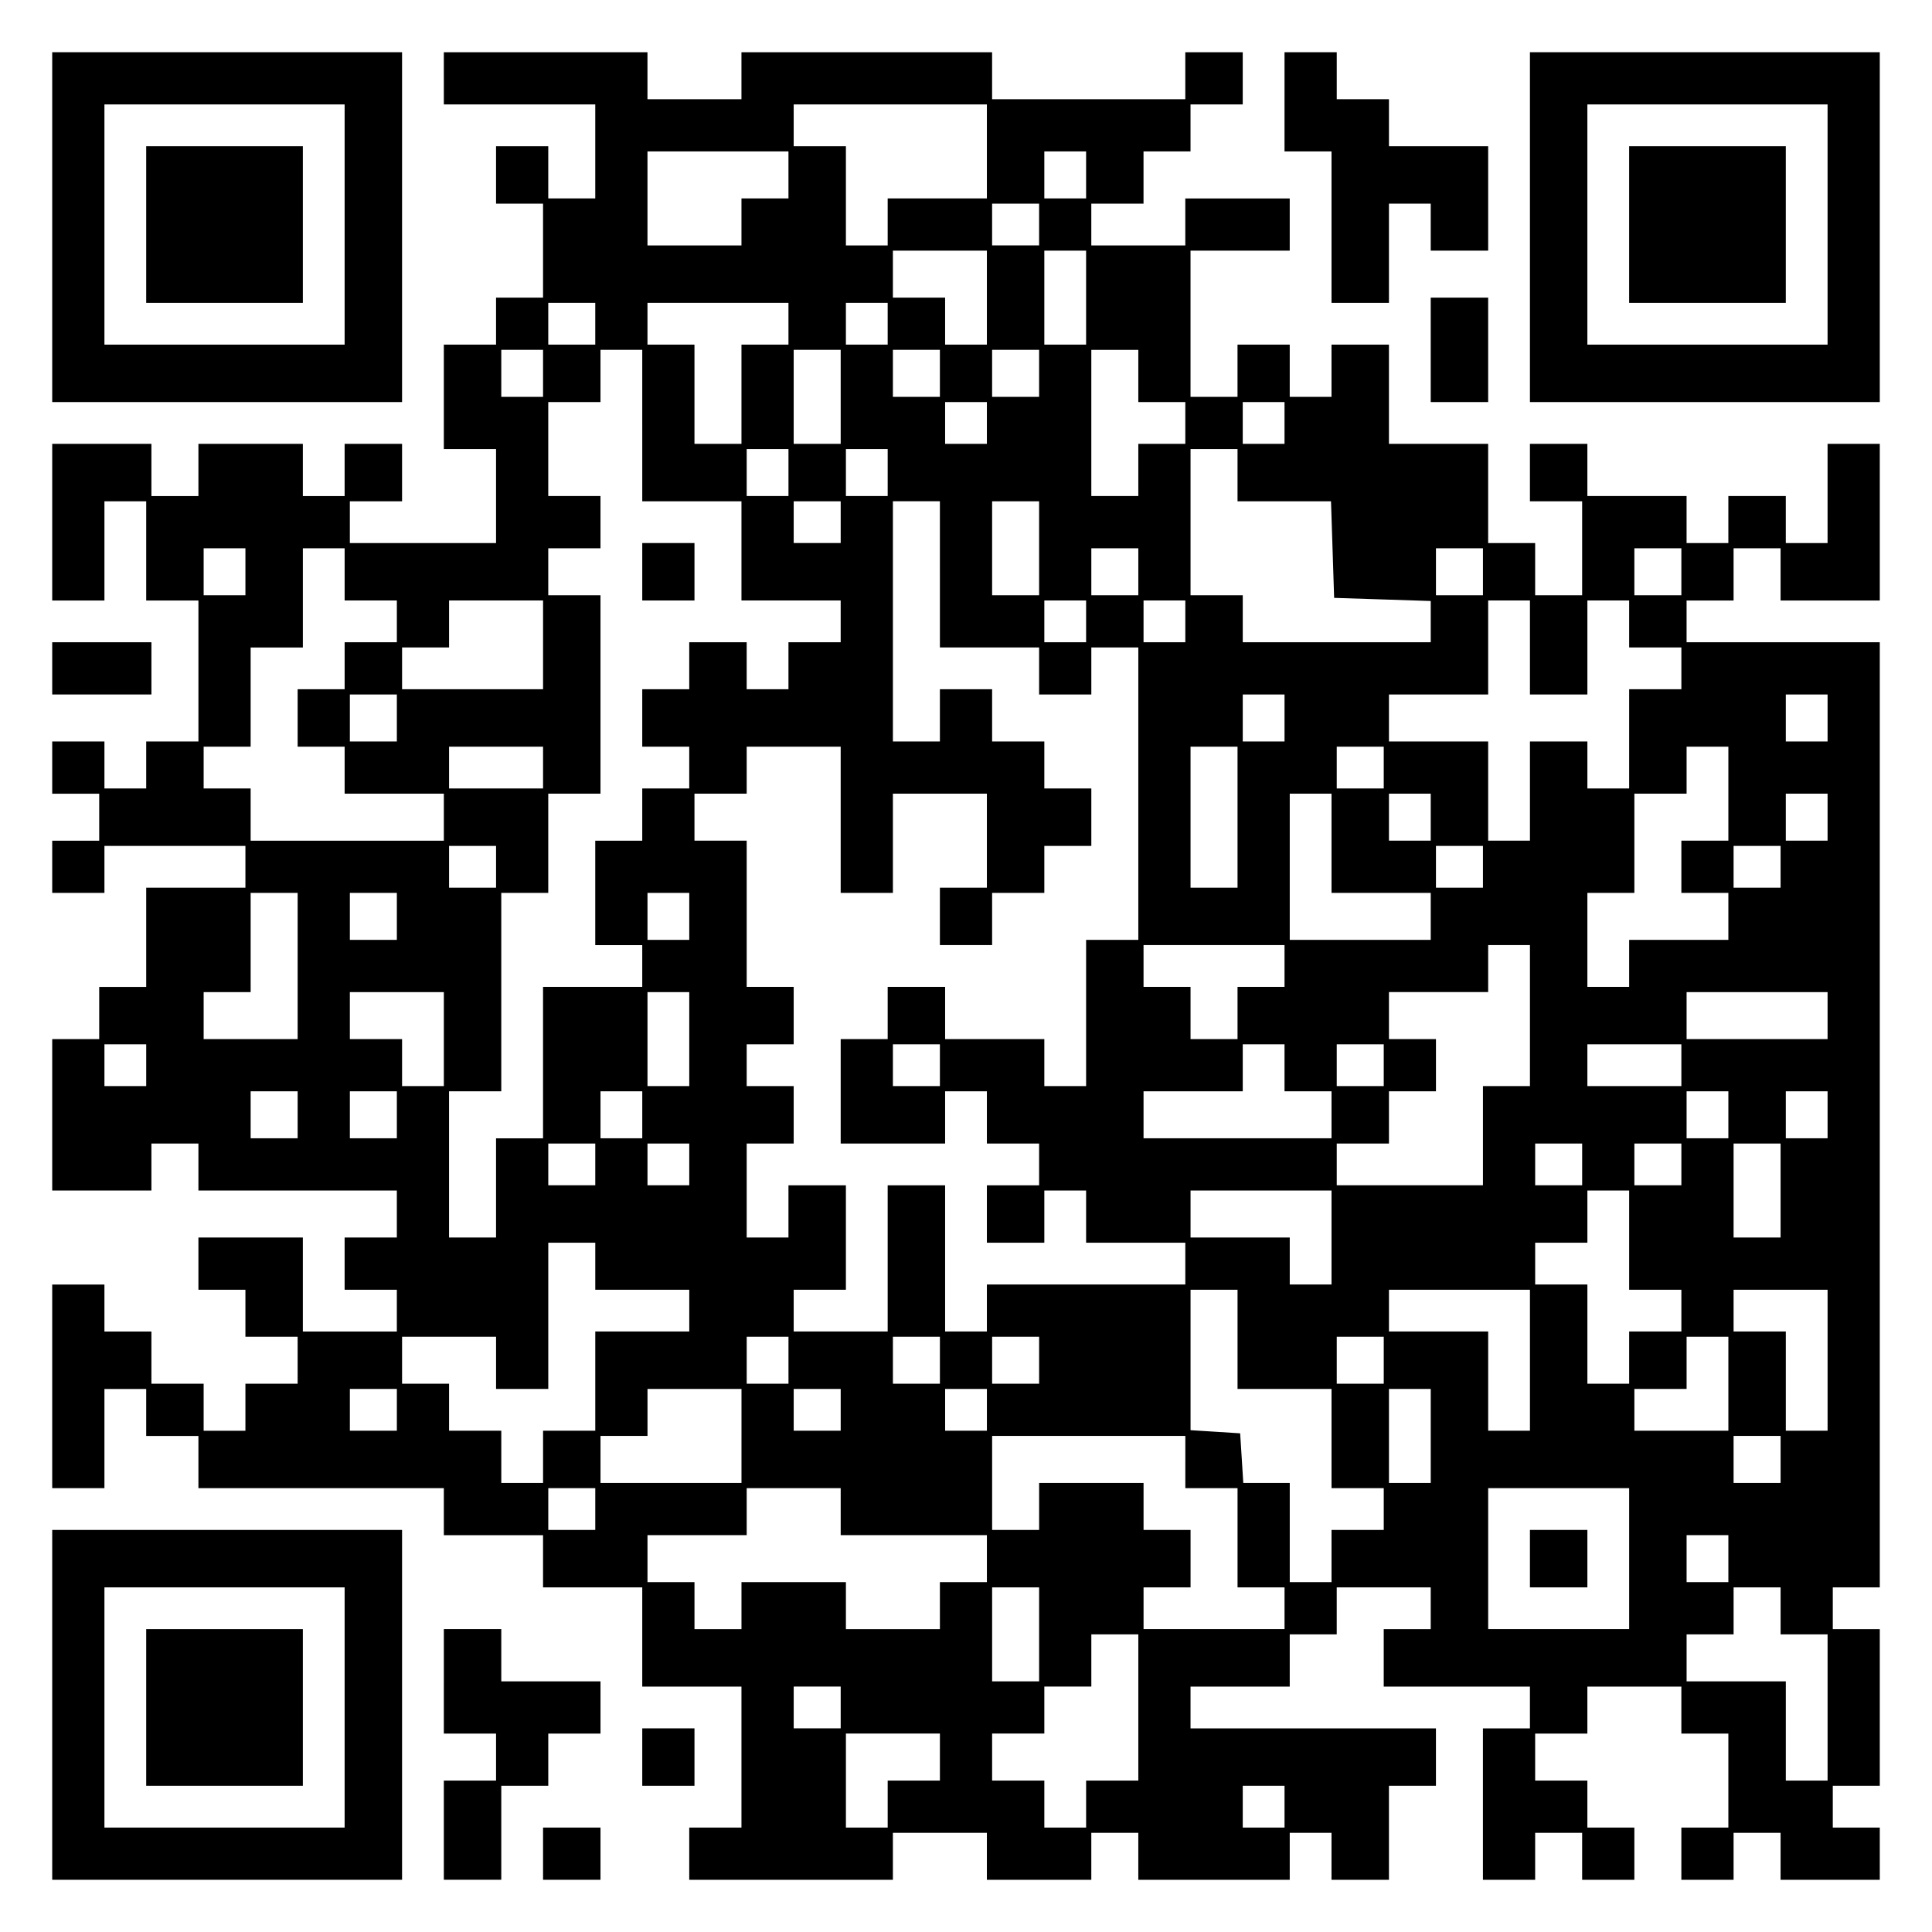 <?xml version="1.0" encoding="UTF-8" standalone="yes"?>
<svg version="1.0" xmlns="http://www.w3.org/2000/svg" width="100mm" height="100mm" viewBox="0 0 370 370" preserveAspectRatio="xMidYMid meet">
  <g transform="translate(0,370) scale(0.1,-0.1)" fill="#000000" stroke="none">
    <path d="M100 3265 l0 -335 335 0 335 0 0 335 0 335 -335 0 -335 0 0 -335z
m560 5 l0 -230 -230 0 -230 0 0 230 0 230 230 0 230 0 0 -230z"/>
    <path d="M280 3270 l0 -150 150 0 150 0 0 150 0 150 -150 0 -150 0 0 -150z"/>
    <path d="M850 3550 l0 -50 145 0 145 0 0 -90 0 -90 -45 0 -45 0 0 50 0 50 -50
0 -50 0 0 -55 0 -55 45 0 45 0 0 -90 0 -90 -45 0 -45 0 0 -45 0 -45 -50 0 -50
0 0 -100 0 -100 50 0 50 0 0 -90 0 -90 -140 0 -140 0 0 40 0 40 50 0 50 0 0
55 0 55 -55 0 -55 0 0 -50 0 -50 -40 0 -40 0 0 50 0 50 -100 0 -100 0 0 -50 0
-50 -45 0 -45 0 0 50 0 50 -95 0 -95 0 0 -150 0 -150 50 0 50 0 0 95 0 95 40
0 40 0 0 -95 0 -95 50 0 50 0 0 -135 0 -135 -50 0 -50 0 0 -45 0 -45 -40 0
-40 0 0 45 0 45 -50 0 -50 0 0 -50 0 -50 45 0 45 0 0 -45 0 -45 -45 0 -45 0 0
-50 0 -50 50 0 50 0 0 45 0 45 135 0 135 0 0 -40 0 -40 -95 0 -95 0 0 -95 0
-95 -45 0 -45 0 0 -50 0 -50 -45 0 -45 0 0 -145 0 -145 95 0 95 0 0 45 0 45
45 0 45 0 0 -45 0 -45 190 0 190 0 0 -45 0 -45 -50 0 -50 0 0 -50 0 -50 50 0
50 0 0 -40 0 -40 -90 0 -90 0 0 90 0 90 -100 0 -100 0 0 -50 0 -50 45 0 45 0
0 -45 0 -45 50 0 50 0 0 -45 0 -45 -50 0 -50 0 0 -45 0 -45 -40 0 -40 0 0 45
0 45 -50 0 -50 0 0 50 0 50 -45 0 -45 0 0 45 0 45 -50 0 -50 0 0 -195 0 -195
50 0 50 0 0 95 0 95 40 0 40 0 0 -45 0 -45 50 0 50 0 0 -50 0 -50 235 0 235 0
0 -45 0 -45 95 0 95 0 0 -50 0 -50 95 0 95 0 0 -95 0 -95 95 0 95 0 0 -135 0
-135 -50 0 -50 0 0 -50 0 -50 195 0 195 0 0 45 0 45 90 0 90 0 0 -45 0 -45
100 0 100 0 0 45 0 45 45 0 45 0 0 -45 0 -45 145 0 145 0 0 45 0 45 40 0 40 0
0 -45 0 -45 55 0 55 0 0 90 0 90 45 0 45 0 0 55 0 55 -235 0 -235 0 0 40 0 40
95 0 95 0 0 50 0 50 45 0 45 0 0 45 0 45 90 0 90 0 0 -40 0 -40 -45 0 -45 0 0
-55 0 -55 140 0 140 0 0 -40 0 -40 -45 0 -45 0 0 -145 0 -145 50 0 50 0 0 45
0 45 45 0 45 0 0 -45 0 -45 50 0 50 0 0 50 0 50 -45 0 -45 0 0 45 0 45 -50 0
-50 0 0 45 0 45 50 0 50 0 0 45 0 45 90 0 90 0 0 -45 0 -45 45 0 45 0 0 -90 0
-90 -45 0 -45 0 0 -50 0 -50 50 0 50 0 0 45 0 45 45 0 45 0 0 -45 0 -45 95 0
95 0 0 50 0 50 -45 0 -45 0 0 40 0 40 45 0 45 0 0 150 0 150 -45 0 -45 0 0 40
0 40 45 0 45 0 0 905 0 905 -185 0 -185 0 0 40 0 40 45 0 45 0 0 50 0 50 45 0
45 0 0 -50 0 -50 95 0 95 0 0 150 0 150 -50 0 -50 0 0 -95 0 -95 -40 0 -40 0
0 45 0 45 -55 0 -55 0 0 -45 0 -45 -40 0 -40 0 0 45 0 45 -95 0 -95 0 0 50 0
50 -55 0 -55 0 0 -55 0 -55 50 0 50 0 0 -90 0 -90 -45 0 -45 0 0 50 0 50 -45
0 -45 0 0 95 0 95 -95 0 -95 0 0 95 0 95 -55 0 -55 0 0 -50 0 -50 -40 0 -40 0
0 50 0 50 -50 0 -50 0 0 -50 0 -50 -45 0 -45 0 0 140 0 140 95 0 95 0 0 50 0
50 -100 0 -100 0 0 -45 0 -45 -90 0 -90 0 0 40 0 40 50 0 50 0 0 50 0 50 45 0
45 0 0 45 0 45 50 0 50 0 0 50 0 50 -55 0 -55 0 0 -45 0 -45 -185 0 -185 0 0
45 0 45 -240 0 -240 0 0 -45 0 -45 -90 0 -90 0 0 45 0 45 -195 0 -195 0 0 -50z
m1040 -140 l0 -90 -95 0 -95 0 0 -45 0 -45 -40 0 -40 0 0 95 0 95 -50 0 -50 0
0 40 0 40 185 0 185 0 0 -90z m-380 -45 l0 -45 -45 0 -45 0 0 -45 0 -45 -90 0
-90 0 0 90 0 90 135 0 135 0 0 -45z m570 0 l0 -45 -40 0 -40 0 0 45 0 45 40 0
40 0 0 -45z m-90 -95 l0 -40 -45 0 -45 0 0 40 0 40 45 0 45 0 0 -40z m-100
-140 l0 -90 -40 0 -40 0 0 45 0 45 -50 0 -50 0 0 45 0 45 90 0 90 0 0 -90z
m190 0 l0 -90 -40 0 -40 0 0 90 0 90 40 0 40 0 0 -90z m-940 -50 l0 -40 -45 0
-45 0 0 40 0 40 45 0 45 0 0 -40z m370 0 l0 -40 -45 0 -45 0 0 -95 0 -95 -45
0 -45 0 0 95 0 95 -45 0 -45 0 0 40 0 40 135 0 135 0 0 -40z m190 0 l0 -40
-40 0 -40 0 0 40 0 40 40 0 40 0 0 -40z m-660 -95 l0 -45 -40 0 -40 0 0 45 0
45 40 0 40 0 0 -45z m190 -100 l0 -145 95 0 95 0 0 -95 0 -95 95 0 95 0 0 -40
0 -40 -50 0 -50 0 0 -45 0 -45 -40 0 -40 0 0 45 0 45 -55 0 -55 0 0 -45 0 -45
-45 0 -45 0 0 -55 0 -55 45 0 45 0 0 -40 0 -40 -45 0 -45 0 0 -50 0 -50 -45 0
-45 0 0 -100 0 -100 45 0 45 0 0 -40 0 -40 -95 0 -95 0 0 -145 0 -145 -45 0
-45 0 0 -95 0 -95 -45 0 -45 0 0 140 0 140 50 0 50 0 0 190 0 190 45 0 45 0 0
95 0 95 50 0 50 0 0 190 0 190 -50 0 -50 0 0 45 0 45 50 0 50 0 0 50 0 50 -50
0 -50 0 0 90 0 90 50 0 50 0 0 50 0 50 40 0 40 0 0 -145z m380 55 l0 -90 -45
0 -45 0 0 90 0 90 45 0 45 0 0 -90z m190 45 l0 -45 -45 0 -45 0 0 45 0 45 45
0 45 0 0 -45z m190 0 l0 -45 -45 0 -45 0 0 45 0 45 45 0 45 0 0 -45z m190 -5
l0 -50 45 0 45 0 0 -40 0 -40 -45 0 -45 0 0 -50 0 -50 -45 0 -45 0 0 140 0
140 45 0 45 0 0 -50z m-290 -90 l0 -40 -40 0 -40 0 0 40 0 40 40 0 40 0 0 -40z
m570 0 l0 -40 -40 0 -40 0 0 40 0 40 40 0 40 0 0 -40z m-950 -95 l0 -45 -40 0
-40 0 0 45 0 45 40 0 40 0 0 -45z m190 0 l0 -45 -40 0 -40 0 0 45 0 45 40 0
40 0 0 -45z m670 -5 l0 -50 90 0 89 0 3 -92 3 -93 93 -3 92 -3 0 -39 0 -40
-180 0 -180 0 0 45 0 45 -50 0 -50 0 0 140 0 140 45 0 45 0 0 -50z m-760 -90
l0 -40 -45 0 -45 0 0 40 0 40 45 0 45 0 0 -40z m190 -100 l0 -140 95 0 95 0 0
-45 0 -45 50 0 50 0 0 45 0 45 45 0 45 0 0 -280 0 -280 -50 0 -50 0 0 -140 0
-140 -40 0 -40 0 0 45 0 45 -95 0 -95 0 0 50 0 50 -55 0 -55 0 0 -50 0 -50
-45 0 -45 0 0 -100 0 -100 100 0 100 0 0 50 0 50 40 0 40 0 0 -50 0 -50 50 0
50 0 0 -40 0 -40 -50 0 -50 0 0 -55 0 -55 55 0 55 0 0 50 0 50 40 0 40 0 0
-50 0 -50 95 0 95 0 0 -40 0 -40 -190 0 -190 0 0 -45 0 -45 -40 0 -40 0 0 140
0 140 -55 0 -55 0 0 -140 0 -140 -90 0 -90 0 0 40 0 40 50 0 50 0 0 100 0 100
-55 0 -55 0 0 -50 0 -50 -40 0 -40 0 0 90 0 90 45 0 45 0 0 55 0 55 -45 0 -45
0 0 40 0 40 45 0 45 0 0 55 0 55 -45 0 -45 0 0 140 0 140 -50 0 -50 0 0 45 0
45 50 0 50 0 0 45 0 45 90 0 90 0 0 -140 0 -140 50 0 50 0 0 95 0 95 90 0 90
0 0 -90 0 -90 -45 0 -45 0 0 -55 0 -55 50 0 50 0 0 50 0 50 50 0 50 0 0 45 0
45 45 0 45 0 0 55 0 55 -45 0 -45 0 0 45 0 45 -50 0 -50 0 0 50 0 50 -50 0
-50 0 0 -50 0 -50 -45 0 -45 0 0 230 0 230 45 0 45 0 0 -140z m190 50 l0 -90
-45 0 -45 0 0 90 0 90 45 0 45 0 0 -90z m-1520 -45 l0 -45 -40 0 -40 0 0 45 0
45 40 0 40 0 0 -45z m190 -5 l0 -50 50 0 50 0 0 -40 0 -40 -50 0 -50 0 0 -45
0 -45 -45 0 -45 0 0 -55 0 -55 45 0 45 0 0 -45 0 -45 95 0 95 0 0 -45 0 -45
-185 0 -185 0 0 50 0 50 -45 0 -45 0 0 40 0 40 45 0 45 0 0 95 0 95 50 0 50 0
0 95 0 95 40 0 40 0 0 -50z m1520 5 l0 -45 -45 0 -45 0 0 45 0 45 45 0 45 0 0
-45z m660 0 l0 -45 -45 0 -45 0 0 45 0 45 45 0 45 0 0 -45z m380 0 l0 -45 -45
0 -45 0 0 45 0 45 45 0 45 0 0 -45z m-2180 -140 l0 -85 -135 0 -135 0 0 40 0
40 45 0 45 0 0 45 0 45 90 0 90 0 0 -85z m1040 45 l0 -40 -40 0 -40 0 0 40 0
40 40 0 40 0 0 -40z m190 0 l0 -40 -40 0 -40 0 0 40 0 40 40 0 40 0 0 -40z
m660 -50 l0 -90 55 0 55 0 0 90 0 90 40 0 40 0 0 -45 0 -45 50 0 50 0 0 -40 0
-40 -50 0 -50 0 0 -95 0 -95 -40 0 -40 0 0 45 0 45 -55 0 -55 0 0 -95 0 -95
-40 0 -40 0 0 95 0 95 -95 0 -95 0 0 45 0 45 95 0 95 0 0 90 0 90 40 0 40 0 0
-90z m-2170 -135 l0 -45 -45 0 -45 0 0 45 0 45 45 0 45 0 0 -45z m1700 0 l0
-45 -40 0 -40 0 0 45 0 45 40 0 40 0 0 -45z m1040 0 l0 -45 -40 0 -40 0 0 45
0 45 40 0 40 0 0 -45z m-2460 -95 l0 -40 -90 0 -90 0 0 40 0 40 90 0 90 0 0
-40z m1330 -95 l0 -135 -45 0 -45 0 0 135 0 135 45 0 45 0 0 -135z m280 95 l0
-40 -45 0 -45 0 0 40 0 40 45 0 45 0 0 -40z m660 -50 l0 -90 -45 0 -45 0 0
-50 0 -50 45 0 45 0 0 -45 0 -45 -95 0 -95 0 0 -45 0 -45 -40 0 -40 0 0 90 0
90 45 0 45 0 0 95 0 95 50 0 50 0 0 45 0 45 40 0 40 0 0 -90z m-760 -95 l0
-95 95 0 95 0 0 -45 0 -45 -135 0 -135 0 0 140 0 140 40 0 40 0 0 -95z m190
50 l0 -45 -40 0 -40 0 0 45 0 45 40 0 40 0 0 -45z m760 0 l0 -45 -40 0 -40 0
0 45 0 45 40 0 40 0 0 -45z m-2550 -95 l0 -40 -45 0 -45 0 0 40 0 40 45 0 45
0 0 -40z m1890 0 l0 -40 -45 0 -45 0 0 40 0 40 45 0 45 0 0 -40z m570 0 l0
-40 -45 0 -45 0 0 40 0 40 45 0 45 0 0 -40z m-2840 -190 l0 -140 -90 0 -90 0
0 45 0 45 45 0 45 0 0 95 0 95 45 0 45 0 0 -140z m190 95 l0 -45 -45 0 -45 0
0 45 0 45 45 0 45 0 0 -45z m560 0 l0 -45 -40 0 -40 0 0 45 0 45 40 0 40 0 0
-45z m1140 -95 l0 -40 -45 0 -45 0 0 -50 0 -50 -45 0 -45 0 0 50 0 50 -45 0
-45 0 0 40 0 40 135 0 135 0 0 -40z m470 -95 l0 -135 -45 0 -45 0 0 -95 0 -95
-140 0 -140 0 0 40 0 40 50 0 50 0 0 50 0 50 45 0 45 0 0 50 0 50 -45 0 -45 0
0 45 0 45 95 0 95 0 0 45 0 45 40 0 40 0 0 -135z m-2080 -45 l0 -90 -40 0 -40
0 0 45 0 45 -50 0 -50 0 0 45 0 45 90 0 90 0 0 -90z m470 0 l0 -90 -40 0 -40
0 0 90 0 90 40 0 40 0 0 -90z m2180 45 l0 -45 -135 0 -135 0 0 45 0 45 135 0
135 0 0 -45z m-3220 -95 l0 -40 -40 0 -40 0 0 40 0 40 40 0 40 0 0 -40z m1520
0 l0 -40 -45 0 -45 0 0 40 0 40 45 0 45 0 0 -40z m660 -5 l0 -45 45 0 45 0 0
-45 0 -45 -180 0 -180 0 0 45 0 45 95 0 95 0 0 45 0 45 40 0 40 0 0 -45z m190
5 l0 -40 -45 0 -45 0 0 40 0 40 45 0 45 0 0 -40z m570 0 l0 -40 -90 0 -90 0 0
40 0 40 90 0 90 0 0 -40z m-2650 -95 l0 -45 -45 0 -45 0 0 45 0 45 45 0 45 0
0 -45z m190 0 l0 -45 -45 0 -45 0 0 45 0 45 45 0 45 0 0 -45z m470 0 l0 -45
-40 0 -40 0 0 45 0 45 40 0 40 0 0 -45z m2080 0 l0 -45 -40 0 -40 0 0 45 0 45
40 0 40 0 0 -45z m190 0 l0 -45 -40 0 -40 0 0 45 0 45 40 0 40 0 0 -45z
m-2360 -95 l0 -40 -45 0 -45 0 0 40 0 40 45 0 45 0 0 -40z m180 0 l0 -40 -40
0 -40 0 0 40 0 40 40 0 40 0 0 -40z m1710 0 l0 -40 -45 0 -45 0 0 40 0 40 45
0 45 0 0 -40z m190 0 l0 -40 -45 0 -45 0 0 40 0 40 45 0 45 0 0 -40z m190 -50
l0 -90 -45 0 -45 0 0 90 0 90 45 0 45 0 0 -90z m-860 -90 l0 -90 -40 0 -40 0
0 45 0 45 -95 0 -95 0 0 45 0 45 135 0 135 0 0 -90z m570 -5 l0 -95 50 0 50 0
0 -40 0 -40 -50 0 -50 0 0 -50 0 -50 -40 0 -40 0 0 95 0 95 -50 0 -50 0 0 40
0 40 50 0 50 0 0 50 0 50 40 0 40 0 0 -95z m-1980 -50 l0 -45 90 0 90 0 0 -40
0 -40 -90 0 -90 0 0 -95 0 -95 -50 0 -50 0 0 -50 0 -50 -40 0 -40 0 0 50 0 50
-50 0 -50 0 0 45 0 45 -45 0 -45 0 0 45 0 45 90 0 90 0 0 -50 0 -50 50 0 50 0
0 140 0 140 45 0 45 0 0 -45z m1230 -140 l0 -95 90 0 90 0 0 -95 0 -95 50 0
50 0 0 -40 0 -40 -50 0 -50 0 0 -50 0 -50 -40 0 -40 0 0 95 0 95 -44 0 -45 0
-3 48 -3 47 -47 3 -48 3 0 135 0 134 45 0 45 0 0 -95z m560 -40 l0 -135 -40 0
-40 0 0 95 0 95 -95 0 -95 0 0 40 0 40 135 0 135 0 0 -135z m570 0 l0 -135
-40 0 -40 0 0 95 0 95 -50 0 -50 0 0 40 0 40 90 0 90 0 0 -135z m-1990 0 l0
-45 -40 0 -40 0 0 45 0 45 40 0 40 0 0 -45z m290 0 l0 -45 -45 0 -45 0 0 45 0
45 45 0 45 0 0 -45z m190 0 l0 -45 -45 0 -45 0 0 45 0 45 45 0 45 0 0 -45z
m660 0 l0 -45 -45 0 -45 0 0 45 0 45 45 0 45 0 0 -45z m660 -45 l0 -90 -90 0
-90 0 0 40 0 40 50 0 50 0 0 50 0 50 40 0 40 0 0 -90z m-2550 -50 l0 -40 -45
0 -45 0 0 40 0 40 45 0 45 0 0 -40z m660 -50 l0 -90 -135 0 -135 0 0 45 0 45
45 0 45 0 0 45 0 45 90 0 90 0 0 -90z m190 50 l0 -40 -45 0 -45 0 0 40 0 40
45 0 45 0 0 -40z m280 0 l0 -40 -40 0 -40 0 0 40 0 40 40 0 40 0 0 -40z m850
-50 l0 -90 -40 0 -40 0 0 90 0 90 40 0 40 0 0 -90z m-470 -50 l0 -50 50 0 50
0 0 -95 0 -95 45 0 45 0 0 -40 0 -40 -135 0 -135 0 0 40 0 40 45 0 45 0 0 55
0 55 -45 0 -45 0 0 45 0 45 -100 0 -100 0 0 -45 0 -45 -45 0 -45 0 0 90 0 90
185 0 185 0 0 -50z m1140 5 l0 -45 -45 0 -45 0 0 45 0 45 45 0 45 0 0 -45z
m-2270 -95 l0 -40 -45 0 -45 0 0 40 0 40 45 0 45 0 0 -40z m470 -5 l0 -45 140
0 140 0 0 -45 0 -45 -45 0 -45 0 0 -45 0 -45 -90 0 -90 0 0 45 0 45 -100 0
-100 0 0 -45 0 -45 -45 0 -45 0 0 45 0 45 -45 0 -45 0 0 45 0 45 95 0 95 0 0
45 0 45 90 0 90 0 0 -45z m1510 -90 l0 -135 -135 0 -135 0 0 135 0 135 135 0
135 0 0 -135z m190 0 l0 -45 -40 0 -40 0 0 45 0 45 40 0 40 0 0 -45z m-1320
-145 l0 -90 -45 0 -45 0 0 90 0 90 45 0 45 0 0 -90z m1420 45 l0 -45 45 0 45
0 0 -140 0 -140 -40 0 -40 0 0 95 0 95 -95 0 -95 0 0 45 0 45 45 0 45 0 0 45
0 45 45 0 45 0 0 -45z m-1230 -185 l0 -140 -50 0 -50 0 0 -45 0 -45 -40 0 -40
0 0 45 0 45 -50 0 -50 0 0 45 0 45 50 0 50 0 0 45 0 45 45 0 45 0 0 50 0 50
45 0 45 0 0 -140z m-570 0 l0 -40 -45 0 -45 0 0 40 0 40 45 0 45 0 0 -40z
m190 -95 l0 -45 -50 0 -50 0 0 -45 0 -45 -40 0 -40 0 0 90 0 90 90 0 90 0 0
-45z m660 -95 l0 -40 -40 0 -40 0 0 40 0 40 40 0 40 0 0 -40z"/>
    <path d="M1230 2605 l0 -55 50 0 50 0 0 55 0 55 -50 0 -50 0 0 -55z"/>
    <path d="M2930 715 l0 -55 55 0 55 0 0 55 0 55 -55 0 -55 0 0 -55z"/>
    <path d="M2460 3505 l0 -95 45 0 45 0 0 -145 0 -145 55 0 55 0 0 95 0 95 40 0
40 0 0 -45 0 -45 55 0 55 0 0 100 0 100 -95 0 -95 0 0 45 0 45 -50 0 -50 0 0
45 0 45 -50 0 -50 0 0 -95z"/>
    <path d="M2930 3265 l0 -335 335 0 335 0 0 335 0 335 -335 0 -335 0 0 -335z
m570 5 l0 -230 -230 0 -230 0 0 230 0 230 230 0 230 0 0 -230z"/>
    <path d="M3120 3270 l0 -150 150 0 150 0 0 150 0 150 -150 0 -150 0 0 -150z"/>
    <path d="M2740 3030 l0 -100 55 0 55 0 0 100 0 100 -55 0 -55 0 0 -100z"/>
    <path d="M100 2420 l0 -50 95 0 95 0 0 50 0 50 -95 0 -95 0 0 -50z"/>
    <path d="M100 435 l0 -335 335 0 335 0 0 335 0 335 -335 0 -335 0 0 -335z
m560 -5 l0 -230 -230 0 -230 0 0 230 0 230 230 0 230 0 0 -230z"/>
    <path d="M280 430 l0 -150 150 0 150 0 0 150 0 150 -150 0 -150 0 0 -150z"/>
    <path d="M850 480 l0 -100 50 0 50 0 0 -45 0 -45 -50 0 -50 0 0 -95 0 -95 55
0 55 0 0 90 0 90 45 0 45 0 0 50 0 50 50 0 50 0 0 50 0 50 -95 0 -95 0 0 50 0
50 -55 0 -55 0 0 -100z"/>
    <path d="M1230 335 l0 -55 50 0 50 0 0 55 0 55 -50 0 -50 0 0 -55z"/>
    <path d="M1040 150 l0 -50 55 0 55 0 0 50 0 50 -55 0 -55 0 0 -50z"/>
  </g>
</svg>